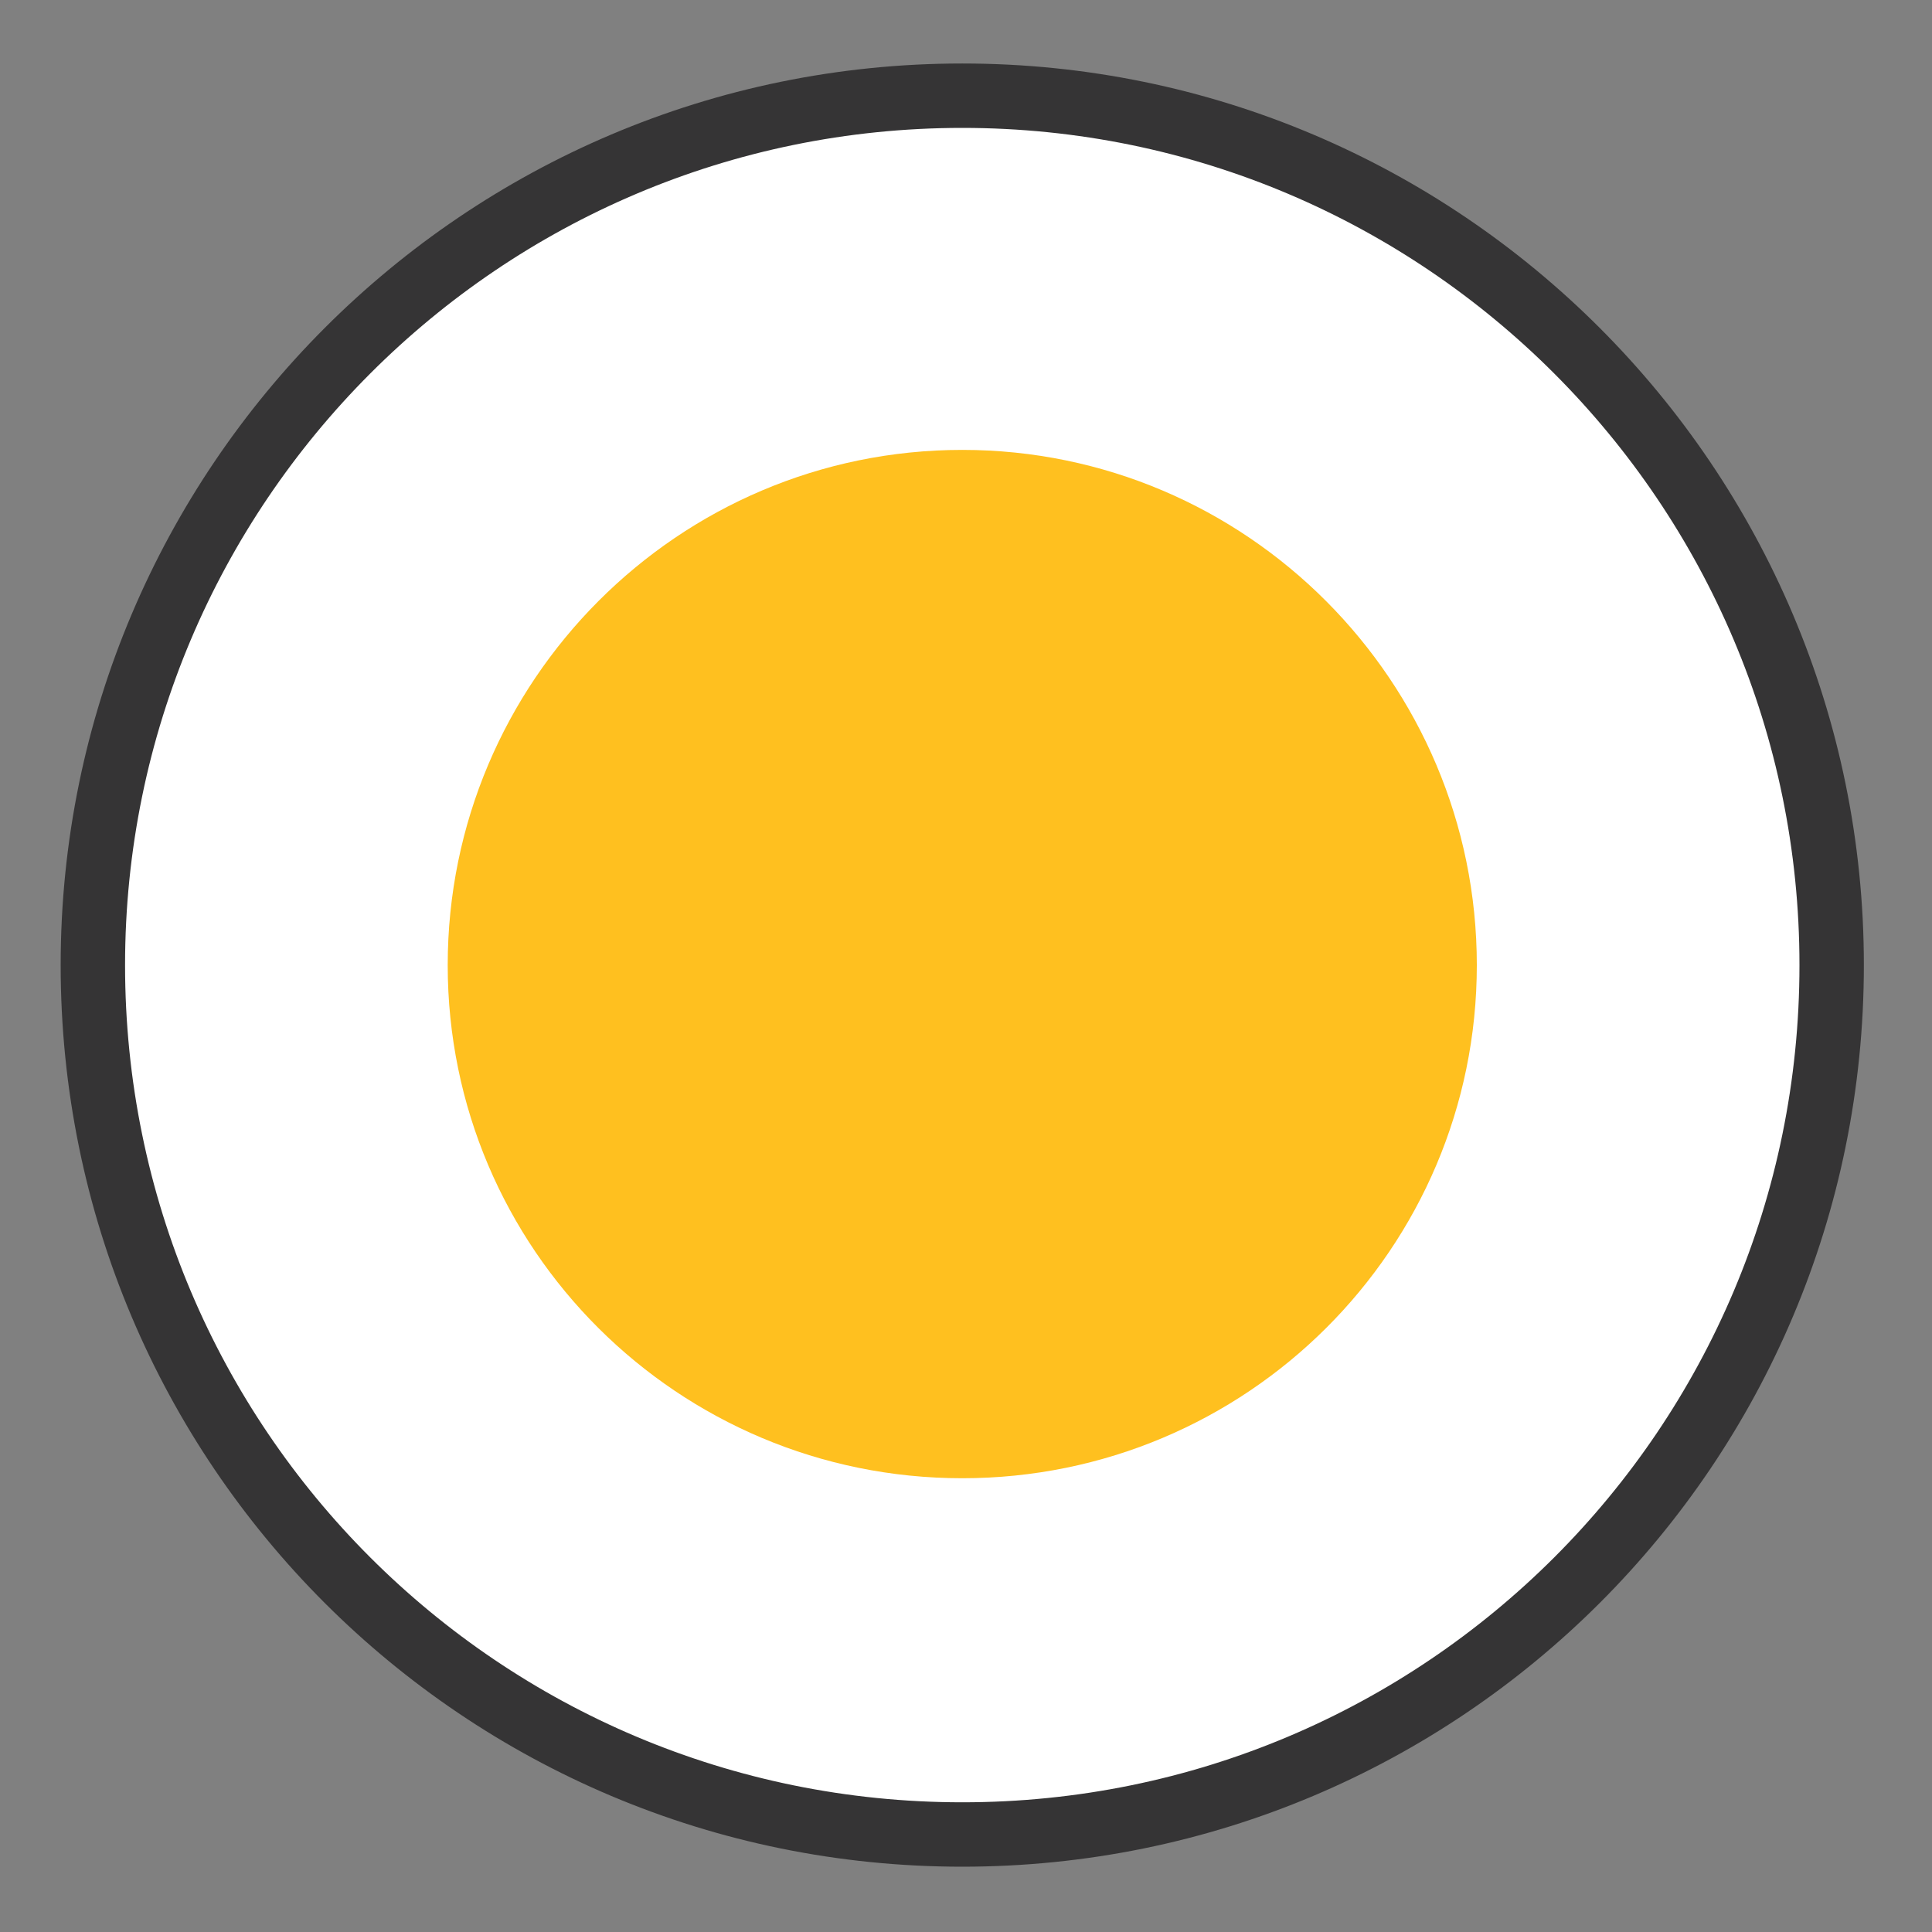 <?xml version="1.0" encoding="utf-8"?>
<!-- Generator: Adobe Illustrator 15.0.0, SVG Export Plug-In . SVG Version: 6.00 Build 0)  -->
<!DOCTYPE svg PUBLIC "-//W3C//DTD SVG 1.1//EN" "http://www.w3.org/Graphics/SVG/1.1/DTD/svg11.dtd">
<svg version="1.1" id="Ebene_1" xmlns="http://www.w3.org/2000/svg" xmlns:xlink="http://www.w3.org/1999/xlink" x="0px" y="0px"
	 width="15px" height="15px" viewBox="0 0 15 15" enable-background="new 0 0 15 15" xml:space="preserve">
<rect x="0" y="0" width="15" height="15" fill="#808080" stroke="none"/>
<path fill="#FFFFFF" d="M7.471,14.243c3.728,0,6.75-3.016,6.75-6.75c0-3.719-3.022-6.75-6.75-6.75c-3.729,0-6.75,3.031-6.75,6.75
	C0.721,11.227,3.742,14.243,7.471,14.243"/>
<path fill="none" stroke="#353435" stroke-width="0.5" d="M7.471,14.243c3.728,0,6.75-3.016,6.75-6.75c0-3.719-3.022-6.75-6.75-6.75
	c-3.729,0-6.75,3.031-6.75,6.75C0.721,11.227,3.742,14.243,7.471,14.243z"/>
<path fill="#FFC01F" d="M7.471,11.477c2.206,0,3.995-1.781,3.995-3.984s-1.789-4-3.995-4s-3.995,1.797-3.995,4
	S5.265,11.477,7.471,11.477"/>
</svg>
